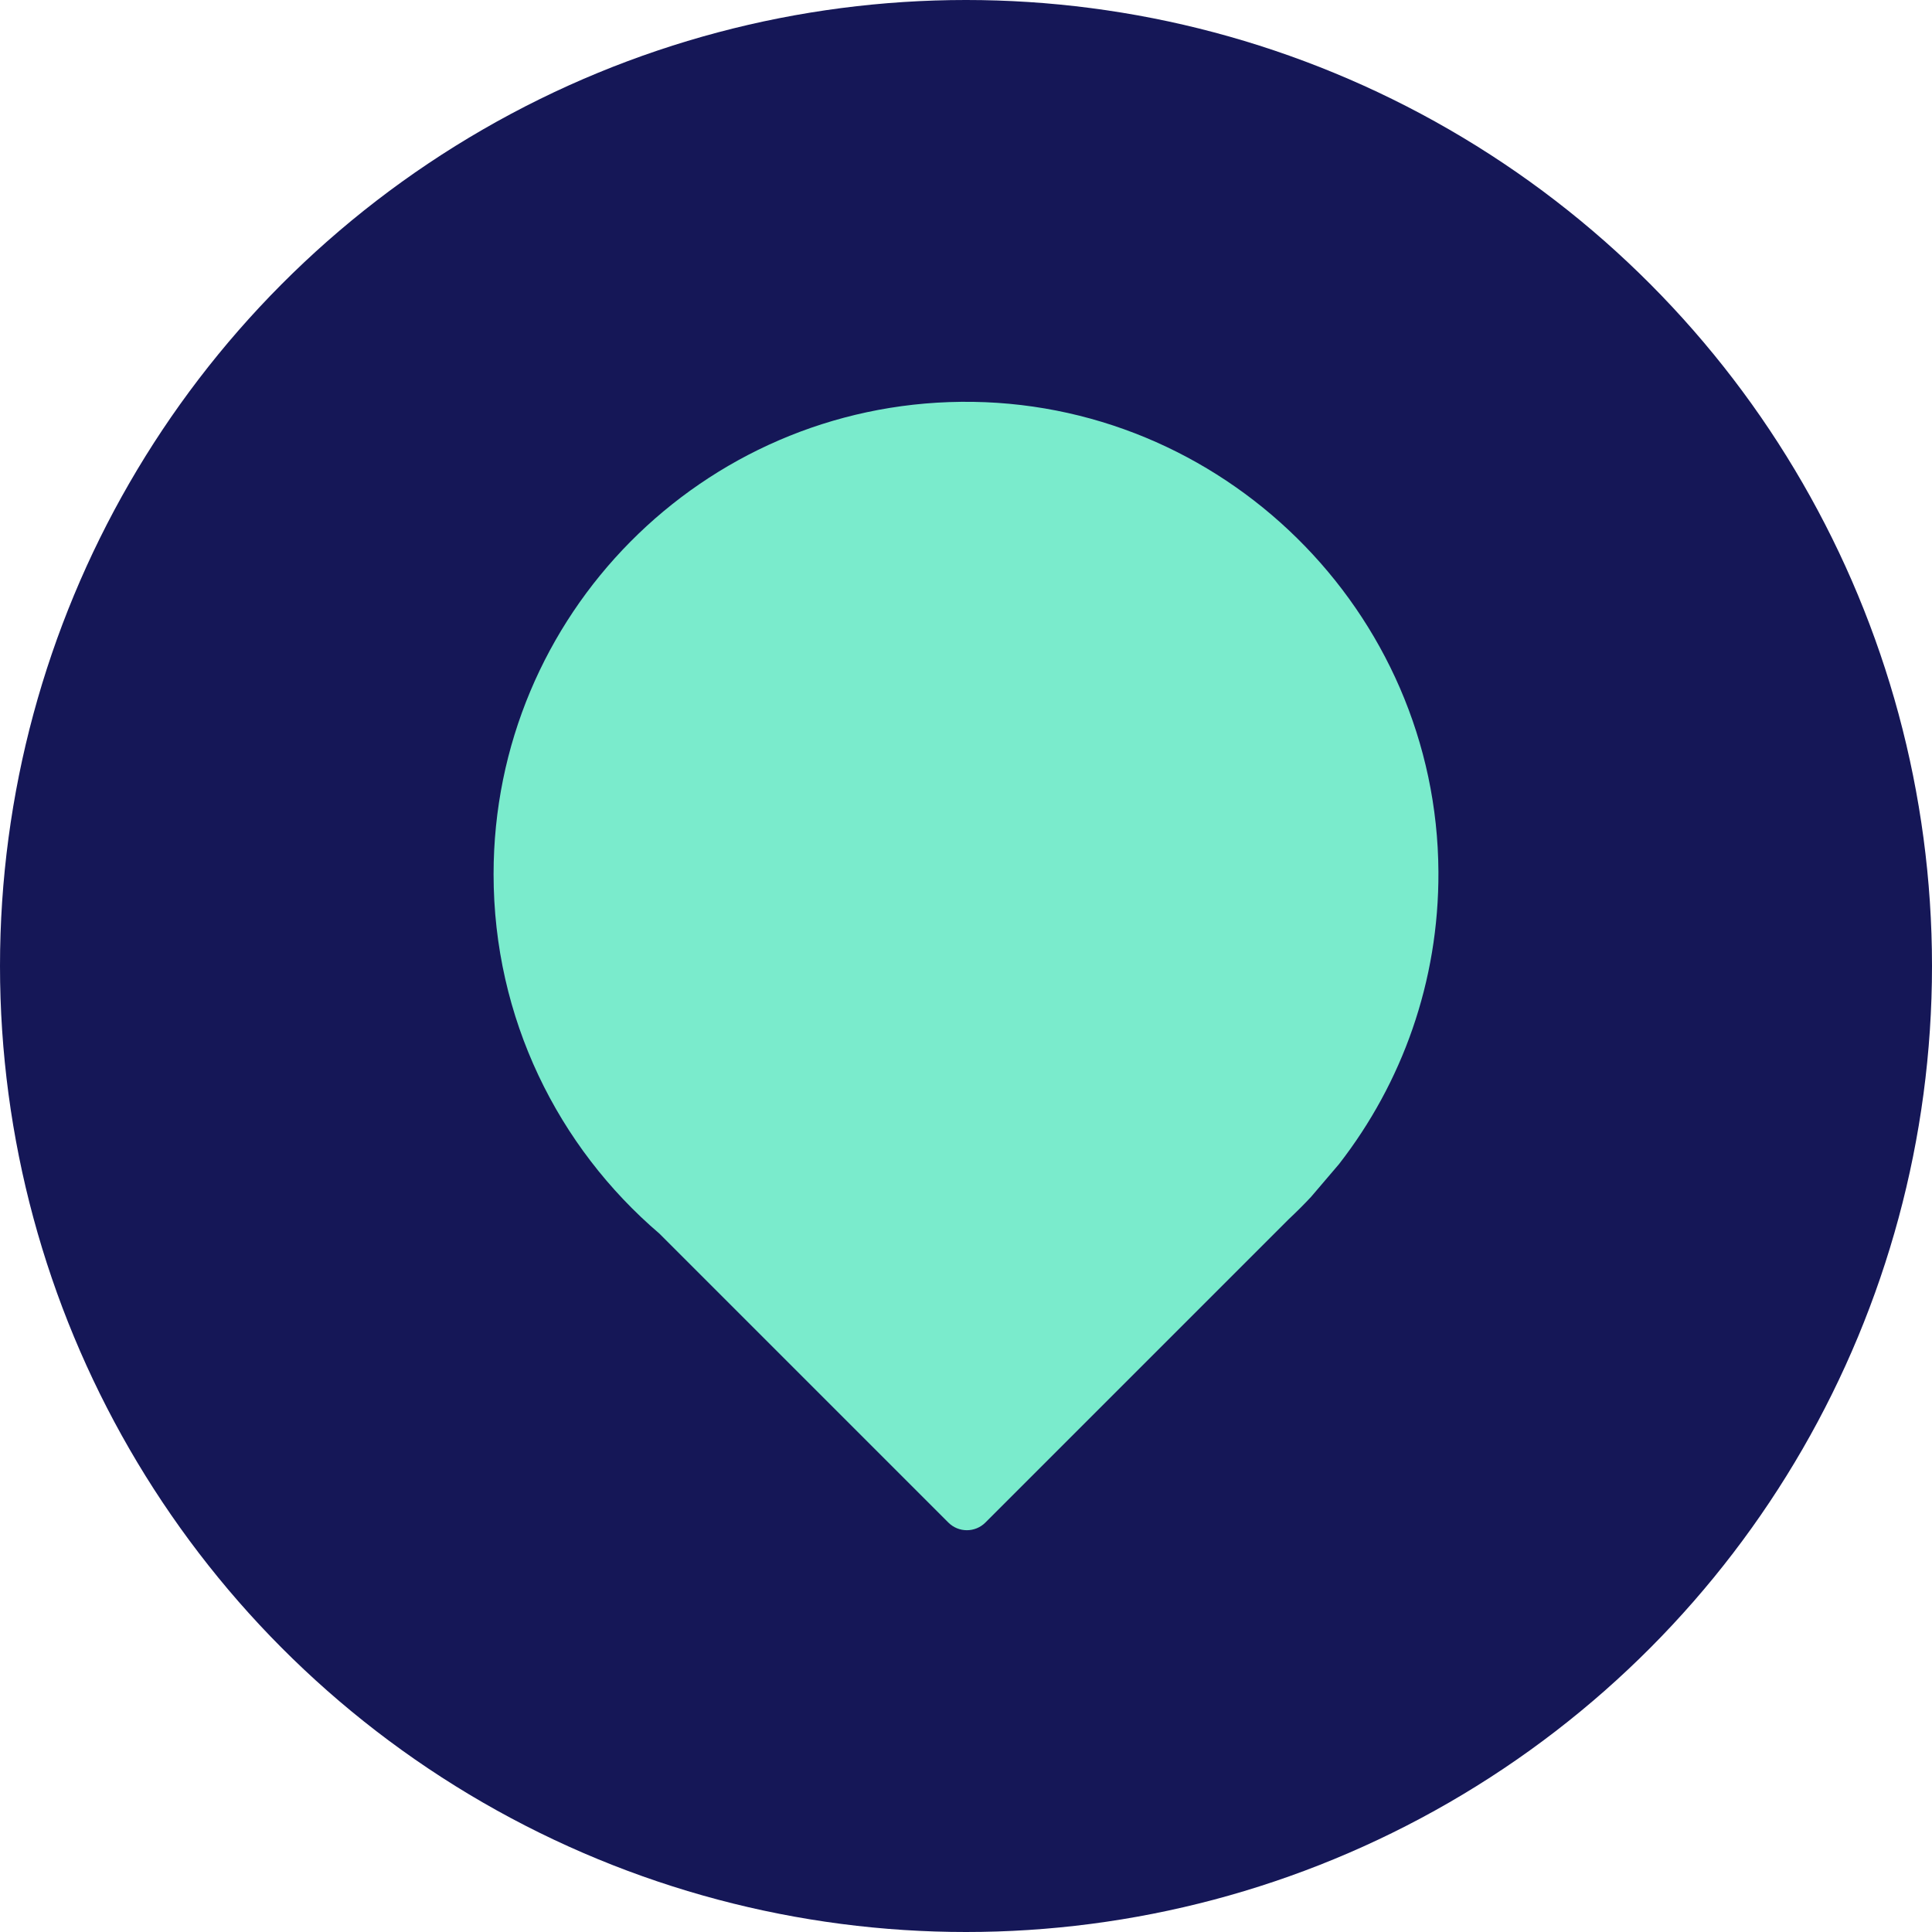 <?xml version="1.0" encoding="UTF-8"?><svg id="Layer_2" xmlns="http://www.w3.org/2000/svg" viewBox="0 0 411 411"><defs><style>.cls-1{fill:#151757;}.cls-2{fill:#7aebcc;}</style></defs><g id="Layer_1-2"><circle class="cls-1" cx="205.5" cy="205.5" r="205.5"/><path class="cls-2" d="m284.93,247.54c13.3-17.13,21.18-38.67,21.07-62.06-.27-55.44-46.1-100.56-101.54-100-55.03.56-99.46,45.34-99.46,100.49,0,30.62,13.7,58.03,35.29,76.47l61.46,61.46c2.17,2.17,5.7,2.17,7.87,0l64.53-64.53c1.63-1.53,3.22-3.11,4.75-4.75l6.04-7.08Z"/></g></svg>